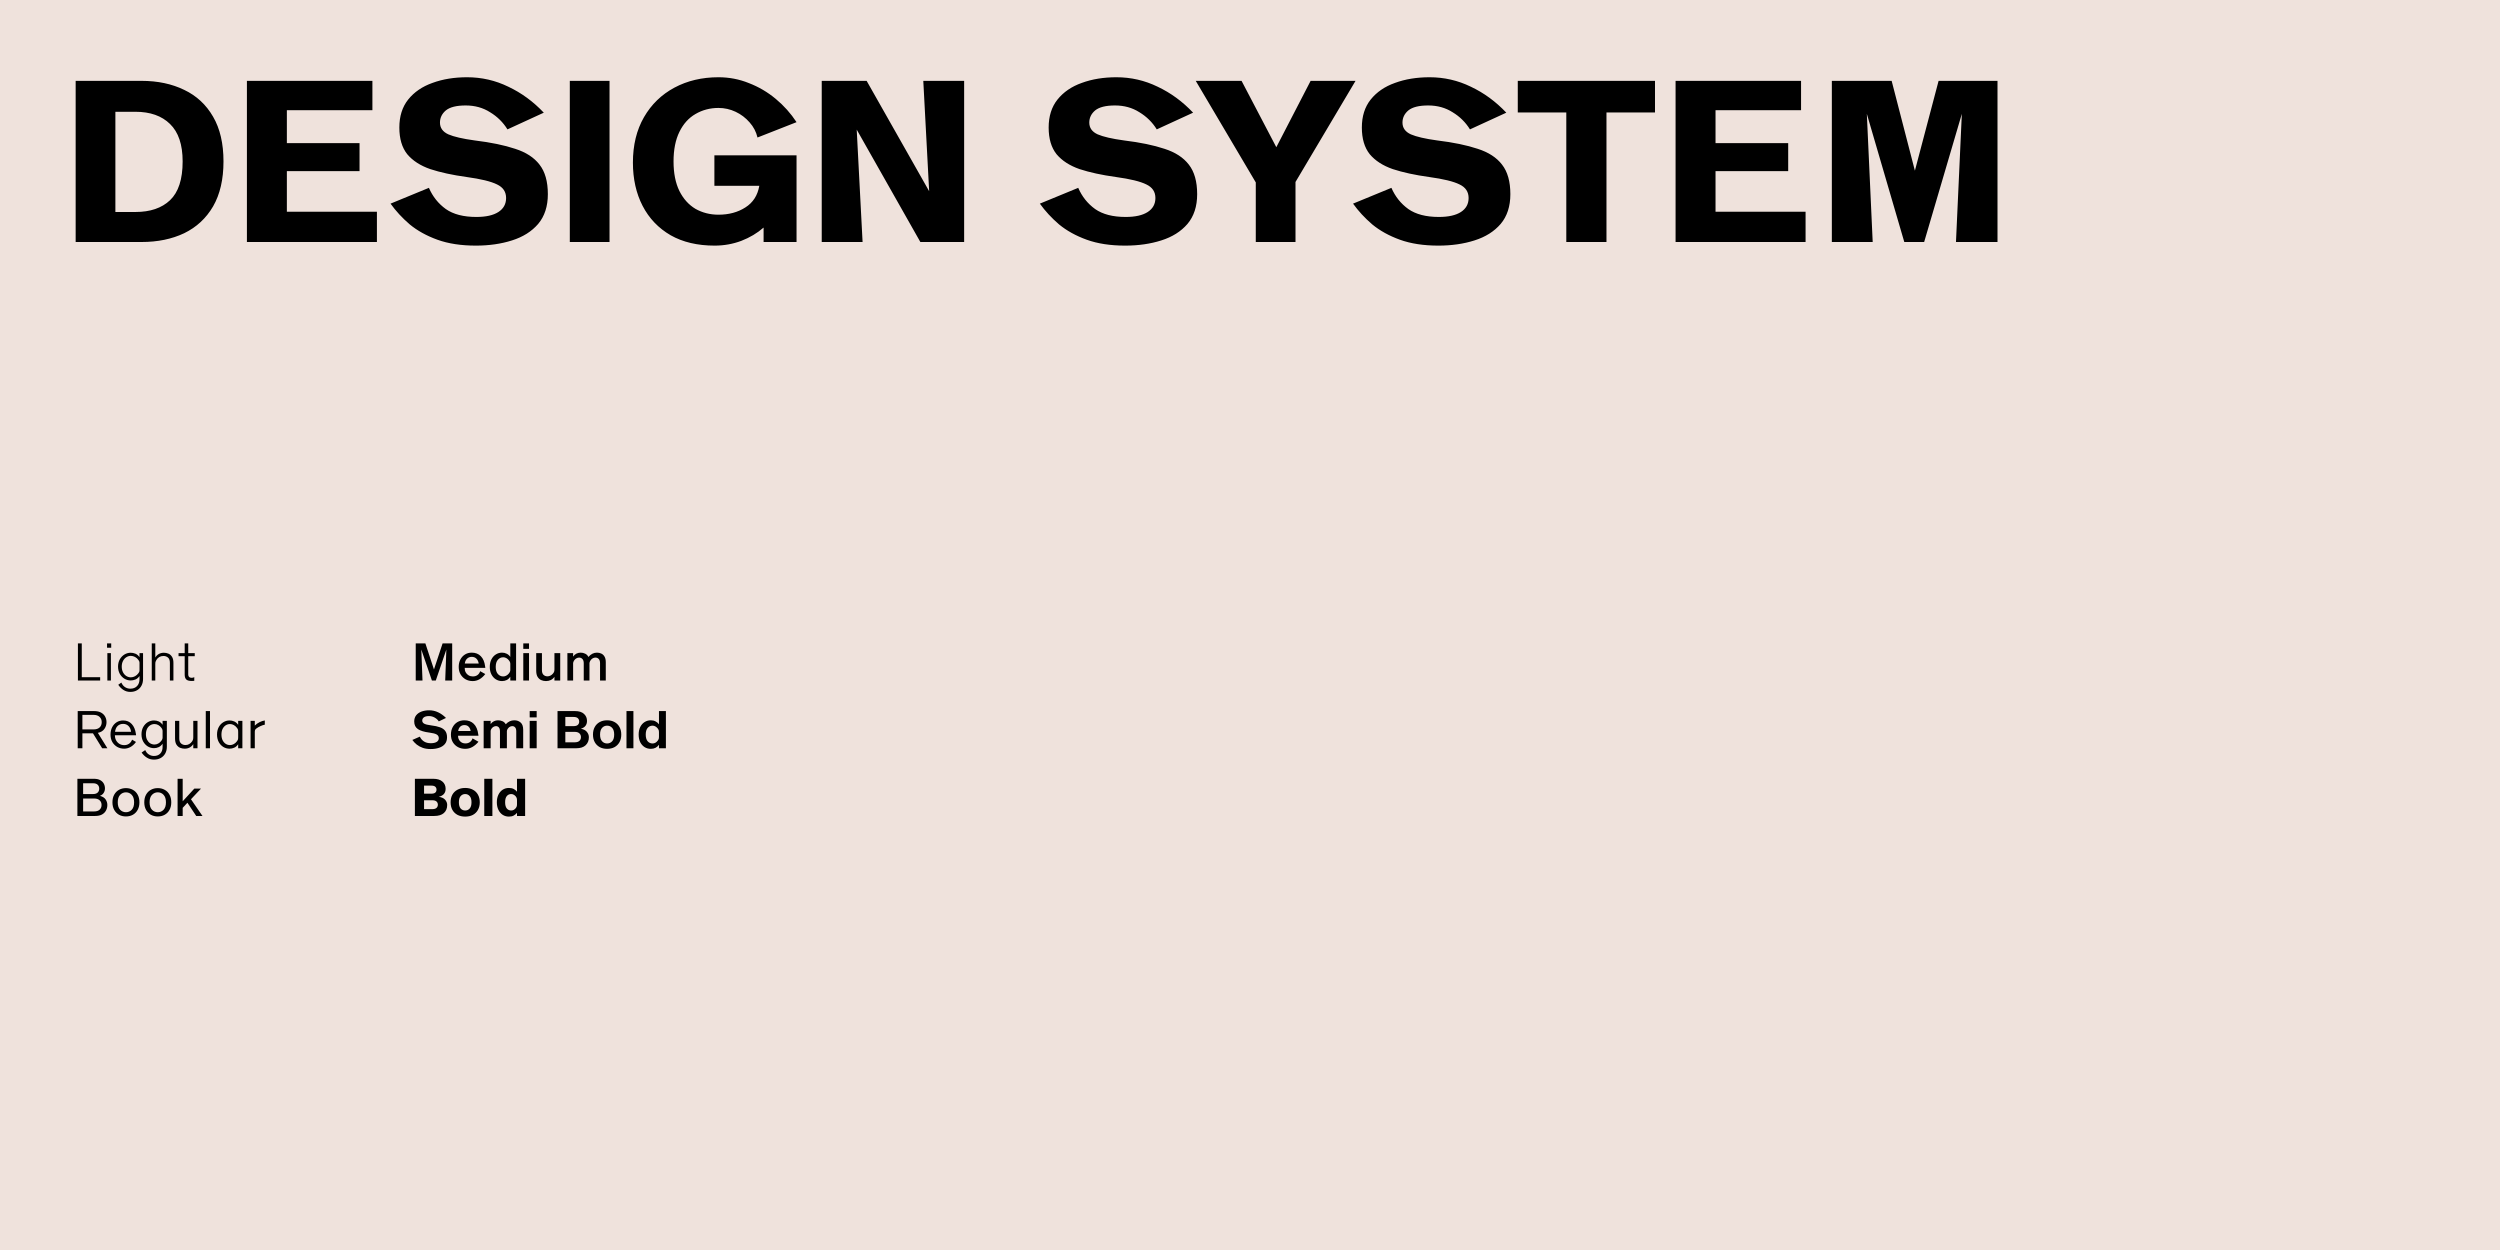 <svg width="1440" height="720" viewBox="0 0 1440 720" fill="none" xmlns="http://www.w3.org/2000/svg">
<rect width="1440" height="720" fill="#EFE2DC"/>
<path d="M43.58 46.575L81.54 46.575C90.813 46.575 99.003 48.308 106.11 51.775C113.217 55.154 118.763 60.311 122.75 67.245C126.737 74.091 128.73 82.671 128.73 92.984C128.73 103.298 126.737 111.921 122.75 118.855C118.763 125.701 113.217 130.858 106.11 134.325C99.003 137.705 90.813 139.395 81.54 139.395H43.58L43.58 46.575ZM66.46 122.105H78.03C86.523 122.105 93.153 119.851 97.92 115.345C102.773 110.751 105.2 103.298 105.2 92.984C105.2 83.278 102.773 76.085 97.92 71.404C93.153 66.725 86.523 64.385 78.03 64.385H66.46L66.46 122.105ZM214.503 63.474L165.233 63.474V82.454H207.093V98.575L165.233 98.575L165.233 121.975L217.103 121.975V139.395L142.223 139.395V46.575L214.503 46.575V63.474ZM224.952 117.295L247.052 108.195C249.219 113.221 252.469 117.295 256.802 120.415C261.136 123.448 266.986 124.965 274.352 124.965C279.899 124.965 284.146 124.011 287.092 122.105C290.039 120.198 291.512 117.511 291.512 114.045C291.512 110.491 289.779 107.891 286.312 106.245C282.846 104.511 276.996 103.081 268.762 101.955C260.616 100.828 253.639 99.311 247.832 97.404C242.112 95.411 237.692 92.551 234.572 88.825C231.539 85.011 230.022 79.898 230.022 73.484C230.022 66.984 231.712 61.611 235.092 57.364C238.559 53.031 243.239 49.825 249.132 47.745C255.026 45.578 261.656 44.495 269.022 44.495C277.429 44.495 285.359 46.315 292.812 49.955C300.352 53.508 307.156 58.491 313.222 64.904L292.292 74.525C289.779 70.451 286.442 67.158 282.282 64.644C278.209 62.044 273.529 60.745 268.242 60.745C262.956 60.745 259.142 61.698 256.802 63.605C254.549 65.511 253.422 67.851 253.422 70.624C253.422 73.658 255.026 75.911 258.232 77.385C261.439 78.771 266.509 79.941 273.442 80.894C282.716 82.021 290.472 83.624 296.712 85.704C302.952 87.698 307.632 90.731 310.752 94.805C313.959 98.878 315.562 104.555 315.562 111.835C315.562 118.855 313.699 124.575 309.972 128.995C306.246 133.328 301.219 136.491 294.892 138.485C288.652 140.478 281.719 141.475 274.092 141.475C265.599 141.475 258.232 140.348 251.992 138.095C245.752 135.841 240.422 132.895 236.002 129.255C231.669 125.528 227.986 121.541 224.952 117.295ZM351.089 46.575V139.395H328.209V46.575L351.089 46.575ZM437.359 107.025L411.489 107.025V89.475L458.809 89.475V139.395H439.829V131.075C436.189 134.281 431.899 136.838 426.959 138.745C422.106 140.565 416.992 141.475 411.619 141.475C401.739 141.475 393.289 139.481 386.269 135.495C379.249 131.421 373.876 125.788 370.149 118.595C366.422 111.401 364.559 103.081 364.559 93.635C364.559 83.581 366.682 74.871 370.929 67.504C375.176 60.138 381.026 54.461 388.479 50.474C395.932 46.488 404.382 44.495 413.829 44.495C419.982 44.495 425.832 45.621 431.379 47.874C437.012 50.041 442.169 53.075 446.849 56.974C451.529 60.874 455.516 65.338 458.809 70.365L436.319 79.204C435.539 75.911 434.022 73.008 431.769 70.495C429.516 67.894 426.829 65.858 423.709 64.385C420.589 62.911 417.296 62.175 413.829 62.175C408.976 62.175 404.556 63.344 400.569 65.684C396.669 67.938 393.592 71.361 391.339 75.954C389.086 80.548 387.959 86.225 387.959 92.984C387.959 99.745 389.086 105.421 391.339 110.015C393.592 114.521 396.669 117.945 400.569 120.285C404.556 122.538 408.976 123.665 413.829 123.665C419.809 123.665 424.966 122.278 429.299 119.505C433.719 116.731 436.406 112.571 437.359 107.025ZM535.196 110.145L531.816 46.575L555.346 46.575V139.395H530.126L493.466 74.654L496.846 139.395H473.316V46.575H499.186L535.196 110.145ZM598.956 117.295L621.056 108.195C623.223 113.221 626.473 117.295 630.806 120.415C635.14 123.448 640.99 124.965 648.356 124.965C653.903 124.965 658.15 124.011 661.096 122.105C664.043 120.198 665.516 117.511 665.516 114.045C665.516 110.491 663.783 107.891 660.316 106.245C656.85 104.511 651 103.081 642.766 101.955C634.62 100.828 627.643 99.311 621.836 97.404C616.116 95.411 611.696 92.551 608.576 88.825C605.543 85.011 604.026 79.898 604.026 73.484C604.026 66.984 605.716 61.611 609.096 57.364C612.563 53.031 617.243 49.825 623.136 47.745C629.03 45.578 635.66 44.495 643.026 44.495C651.433 44.495 659.363 46.315 666.816 49.955C674.356 53.508 681.16 58.491 687.226 64.904L666.296 74.525C663.783 70.451 660.446 67.158 656.286 64.644C652.213 62.044 647.533 60.745 642.246 60.745C636.96 60.745 633.146 61.698 630.806 63.605C628.553 65.511 627.426 67.851 627.426 70.624C627.426 73.658 629.03 75.911 632.236 77.385C635.443 78.771 640.513 79.941 647.446 80.894C656.72 82.021 664.476 83.624 670.716 85.704C676.956 87.698 681.636 90.731 684.756 94.805C687.963 98.878 689.566 104.555 689.566 111.835C689.566 118.855 687.703 124.575 683.976 128.995C680.25 133.328 675.223 136.491 668.896 138.485C662.656 140.478 655.723 141.475 648.096 141.475C639.603 141.475 632.236 140.348 625.996 138.095C619.756 135.841 614.426 132.895 610.006 129.255C605.673 125.528 601.99 121.541 598.956 117.295ZM715.139 46.575L735.159 84.794L754.919 46.575L780.789 46.575L746.209 104.815V139.395H723.329V105.075L688.749 46.575L715.139 46.575ZM779.357 117.295L801.457 108.195C803.623 113.221 806.873 117.295 811.207 120.415C815.54 123.448 821.39 124.965 828.757 124.965C834.303 124.965 838.55 124.011 841.497 122.105C844.443 120.198 845.917 117.511 845.917 114.045C845.917 110.491 844.183 107.891 840.717 106.245C837.25 104.511 831.4 103.081 823.167 101.955C815.02 100.828 808.043 99.311 802.237 97.404C796.517 95.411 792.097 92.551 788.977 88.825C785.943 85.011 784.427 79.898 784.427 73.484C784.427 66.984 786.117 61.611 789.497 57.364C792.963 53.031 797.643 49.825 803.537 47.745C809.43 45.578 816.06 44.495 823.427 44.495C831.833 44.495 839.763 46.315 847.217 49.955C854.757 53.508 861.56 58.491 867.627 64.904L846.697 74.525C844.183 70.451 840.847 67.158 836.687 64.644C832.613 62.044 827.933 60.745 822.647 60.745C817.36 60.745 813.547 61.698 811.207 63.605C808.953 65.511 807.827 67.851 807.827 70.624C807.827 73.658 809.43 75.911 812.637 77.385C815.843 78.771 820.913 79.941 827.847 80.894C837.12 82.021 844.877 83.624 851.117 85.704C857.357 87.698 862.037 90.731 865.157 94.805C868.363 98.878 869.967 104.555 869.967 111.835C869.967 118.855 868.103 124.575 864.377 128.995C860.65 133.328 855.623 136.491 849.297 138.485C843.057 140.478 836.123 141.475 828.497 141.475C820.003 141.475 812.637 140.348 806.397 138.095C800.157 135.841 794.827 132.895 790.407 129.255C786.073 125.528 782.39 121.541 779.357 117.295ZM953.279 46.575V64.775H925.329V139.395H902.189V64.775H874.239V46.575L953.279 46.575ZM1037.41 63.474L988.143 63.474V82.454L1030 82.454V98.575H988.143V121.975H1040.01V139.395H965.133V46.575L1037.41 46.575V63.474ZM1102.98 98.314L1116.63 46.575L1150.56 46.575V139.395H1126.64L1130.02 65.555L1108.31 139.395H1096.87L1075.29 65.555L1078.67 139.395H1055.14V46.575L1089.59 46.575L1102.98 98.314Z" fill="black"/>
<path d="M57.69 390.08V392H44.88V370.58H47.1V390.08H57.69ZM63.876 392H61.836V376.22H63.876V392ZM64.056 373.1H61.656V370.58H64.056V373.1ZM80.356 378.53V376.22H82.396V391.04C82.396 392.52 82.096 393.82 81.496 394.94C80.896 396.08 80.046 396.96 78.946 397.58C77.846 398.22 76.546 398.54 75.046 398.54C73.606 398.54 72.306 398.17 71.146 397.43C69.986 396.71 68.976 395.71 68.116 394.43L69.886 393.17C70.446 394.39 71.186 395.28 72.106 395.84C73.026 396.4 74.006 396.68 75.046 396.68C76.686 396.68 77.976 396.19 78.916 395.21C79.876 394.23 80.356 392.87 80.356 391.13V389.39C79.676 390.37 78.886 391.04 77.986 391.4C77.086 391.76 76.196 391.94 75.316 391.94C73.996 391.94 72.776 391.6 71.656 390.92C70.556 390.24 69.666 389.3 68.986 388.1C68.326 386.88 67.996 385.5 67.996 383.96C67.996 382.4 68.326 381.02 68.986 379.82C69.666 378.62 70.556 377.68 71.656 377C72.776 376.32 73.996 375.98 75.316 375.98C76.196 375.98 77.086 376.16 77.986 376.52C78.886 376.88 79.676 377.55 80.356 378.53ZM80.356 385.43V382.49C80.356 382.27 80.356 382.04 80.356 381.8C80.356 381.56 80.336 381.37 80.296 381.23C80.236 380.97 80.056 380.62 79.756 380.18C79.236 379.42 78.576 378.83 77.776 378.41C76.996 377.99 76.196 377.78 75.376 377.78C74.436 377.78 73.566 378.04 72.766 378.56C71.966 379.06 71.326 379.78 70.846 380.72C70.366 381.64 70.126 382.72 70.126 383.96C70.126 385.2 70.366 386.29 70.846 387.23C71.326 388.15 71.966 388.87 72.766 389.39C73.566 389.89 74.436 390.14 75.376 390.14C76.196 390.14 76.996 389.93 77.776 389.51C78.576 389.07 79.236 388.48 79.756 387.74C80.056 387.3 80.236 386.95 80.296 386.69C80.336 386.53 80.356 386.33 80.356 386.09C80.356 385.85 80.356 385.63 80.356 385.43ZM89.452 382.58V392H87.412V370.58H89.452V378.74C89.972 377.86 90.652 377.18 91.492 376.7C92.352 376.22 93.322 375.98 94.402 375.98C95.282 375.98 96.142 376.15 96.982 376.49C97.822 376.83 98.512 377.43 99.052 378.29C99.612 379.13 99.892 380.31 99.892 381.83V392H97.852V381.83C97.852 380.37 97.482 379.34 96.742 378.74C96.022 378.14 95.162 377.84 94.162 377.84C93.262 377.84 92.462 378.04 91.762 378.44C91.082 378.84 90.512 379.42 90.052 380.18C89.792 380.62 89.622 381 89.542 381.32C89.522 381.46 89.502 381.65 89.482 381.89C89.462 382.13 89.452 382.36 89.452 382.58ZM106.383 370.58H108.423V376.22H112.173V377.96H108.423V388.55C108.423 389.17 108.593 389.64 108.933 389.96C109.293 390.26 109.763 390.41 110.343 390.41C110.803 390.41 111.173 390.35 111.453 390.23C111.753 390.09 111.903 390.02 111.903 390.02V392.12C111.903 392.12 111.793 392.14 111.573 392.18C111.353 392.22 110.983 392.24 110.463 392.24C108.943 392.24 107.883 391.95 107.283 391.37C106.683 390.77 106.383 389.84 106.383 388.58V377.96H102.843V376.22H106.383V370.58ZM47.46 422.39V431H44.76V409.58H54.21C55.81 409.58 57.14 409.87 58.2 410.45C59.26 411.03 60.05 411.81 60.57 412.79C61.09 413.75 61.35 414.81 61.35 415.97C61.35 417.41 60.94 418.71 60.12 419.87C59.3 421.03 58.05 421.78 56.37 422.12L61.86 431H58.86L53.55 422.39H47.46ZM53.94 411.77H47.46V420.14H53.94C55.4 420.14 56.54 419.77 57.36 419.03C58.18 418.27 58.59 417.24 58.59 415.94C58.59 414.72 58.18 413.72 57.36 412.94C56.54 412.16 55.4 411.77 53.94 411.77ZM76.078 426.05L78.328 427.37C77.388 428.67 76.328 429.64 75.148 430.28C73.968 430.92 72.758 431.24 71.518 431.24C70.078 431.24 68.758 430.91 67.558 430.25C66.378 429.57 65.428 428.63 64.708 427.43C64.008 426.21 63.658 424.78 63.658 423.14C63.658 421.54 63.968 420.13 64.588 418.91C65.228 417.67 66.088 416.71 67.168 416.03C68.268 415.33 69.518 414.98 70.918 414.98C72.978 414.98 74.638 415.67 75.898 417.05C77.158 418.43 77.948 420.3 78.268 422.66L78.388 423.53H66.178C66.198 424.69 66.448 425.69 66.928 426.53C67.408 427.37 68.048 428.03 68.848 428.51C69.668 428.97 70.578 429.2 71.578 429.2C72.598 429.2 73.498 428.94 74.278 428.42C75.078 427.9 75.678 427.11 76.078 426.05ZM70.918 416.96C69.658 416.96 68.608 417.35 67.768 418.13C66.948 418.91 66.448 420.04 66.268 421.52H75.508C75.308 420.04 74.798 418.91 73.978 418.13C73.158 417.35 72.138 416.96 70.918 416.96ZM93.65 417.5V415.22H96.109V430.1C96.109 431.6 95.799 432.9 95.18 434C94.559 435.12 93.689 435.99 92.57 436.61C91.469 437.23 90.169 437.54 88.669 437.54C87.169 437.54 85.829 437.17 84.65 436.43C83.469 435.71 82.439 434.72 81.559 433.46L83.659 432.05C84.139 433.17 84.829 434.01 85.73 434.57C86.629 435.15 87.609 435.44 88.669 435.44C90.189 435.44 91.4 434.98 92.299 434.06C93.2 433.14 93.65 431.87 93.65 430.25V428.36C93.029 429.28 92.29 429.94 91.43 430.34C90.57 430.74 89.669 430.94 88.73 430.94C87.43 430.94 86.23 430.61 85.129 429.95C84.049 429.27 83.169 428.33 82.49 427.13C81.829 425.93 81.499 424.54 81.499 422.96C81.499 421.36 81.829 419.96 82.49 418.76C83.169 417.56 84.049 416.63 85.129 415.97C86.23 415.31 87.43 414.98 88.73 414.98C89.669 414.98 90.57 415.17 91.43 415.55C92.29 415.93 93.029 416.58 93.65 417.5ZM93.65 424.19V421.7C93.65 421.46 93.65 421.22 93.65 420.98C93.65 420.74 93.62 420.54 93.559 420.38C93.46 419.98 93.24 419.57 92.9 419.15C92.419 418.51 91.84 418 91.159 417.62C90.48 417.24 89.76 417.05 88.999 417.05C88.1 417.05 87.269 417.29 86.51 417.77C85.769 418.23 85.169 418.9 84.71 419.78C84.269 420.66 84.049 421.72 84.049 422.96C84.049 424.18 84.269 425.23 84.71 426.11C85.169 426.99 85.769 427.67 86.51 428.15C87.269 428.61 88.1 428.84 88.999 428.84C89.76 428.84 90.48 428.65 91.159 428.27C91.84 427.89 92.419 427.38 92.9 426.74C93.24 426.32 93.46 425.91 93.559 425.51C93.62 425.35 93.65 425.15 93.65 424.91C93.65 424.67 93.65 424.43 93.65 424.19ZM111.326 415.22H113.756V431H111.326V428.6C110.786 429.46 110.086 430.12 109.226 430.58C108.386 431.02 107.436 431.24 106.376 431.24C105.476 431.24 104.596 431.07 103.736 430.73C102.896 430.37 102.196 429.76 101.636 428.9C101.096 428.04 100.826 426.85 100.826 425.33V415.22H103.256V425.3C103.256 426.64 103.606 427.62 104.306 428.24C105.006 428.84 105.836 429.14 106.796 429.14C107.616 429.14 108.336 428.96 108.956 428.6C109.596 428.24 110.136 427.75 110.576 427.13C110.896 426.71 111.106 426.28 111.206 425.84C111.266 425.68 111.296 425.48 111.296 425.24C111.316 425 111.326 424.76 111.326 424.52V415.22ZM120.953 431H118.523V409.58H120.953V431ZM137.185 415.22H139.615V431H137.185V428.69C136.545 429.63 135.785 430.29 134.905 430.67C134.045 431.05 133.155 431.24 132.235 431.24C130.935 431.24 129.735 430.91 128.635 430.25C127.535 429.57 126.655 428.62 125.995 427.4C125.335 426.18 125.005 424.75 125.005 423.11C125.005 421.47 125.335 420.04 125.995 418.82C126.655 417.6 127.535 416.66 128.635 416C129.735 415.32 130.935 414.98 132.235 414.98C133.155 414.98 134.045 415.17 134.905 415.55C135.785 415.93 136.545 416.58 137.185 417.5V415.22ZM137.185 421.7C137.185 421.46 137.175 421.22 137.155 420.98C137.155 420.74 137.135 420.54 137.095 420.38C136.995 419.98 136.765 419.57 136.405 419.15C135.925 418.51 135.335 418 134.635 417.62C133.955 417.24 133.245 417.05 132.505 417.05C131.605 417.05 130.775 417.29 130.015 417.77C129.275 418.25 128.675 418.94 128.215 419.84C127.775 420.74 127.555 421.83 127.555 423.11C127.555 424.39 127.775 425.48 128.215 426.38C128.675 427.28 129.275 427.97 130.015 428.45C130.775 428.93 131.605 429.17 132.505 429.17C133.245 429.17 133.955 428.98 134.635 428.6C135.335 428.22 135.925 427.71 136.405 427.07C136.585 426.87 136.725 426.66 136.825 426.44C136.945 426.22 137.035 426.02 137.095 425.84C137.135 425.68 137.155 425.48 137.155 425.24C137.175 425 137.185 424.76 137.185 424.52V421.7ZM144.332 415.22H146.762V417.95C147.542 417.15 148.452 416.49 149.492 415.97C150.532 415.45 151.542 415.12 152.522 414.98V417.41C151.802 417.53 150.982 417.8 150.062 418.22C149.162 418.62 148.342 419.1 147.602 419.66C147.262 419.92 147.032 420.2 146.912 420.5C146.852 420.68 146.812 420.87 146.792 421.07C146.772 421.25 146.762 421.44 146.762 421.64V431H144.332V415.22ZM57.54 458.42C59.08 458.8 60.18 459.49 60.84 460.49C61.5 461.47 61.83 462.53 61.83 463.67C61.83 464.83 61.57 465.89 61.05 466.85C60.55 467.81 59.78 468.58 58.74 469.16C57.7 469.72 56.37 470 54.75 470H44.58V448.58H54.06C55.52 448.58 56.72 448.83 57.66 449.33C58.6 449.83 59.3 450.5 59.76 451.34C60.22 452.18 60.45 453.11 60.45 454.13C60.45 455.07 60.21 455.92 59.73 456.68C59.27 457.44 58.54 458.02 57.54 458.42ZM47.88 451.16V457.37H53.61C54.77 457.37 55.65 457.09 56.25 456.53C56.85 455.97 57.15 455.22 57.15 454.28C57.15 453.32 56.85 452.56 56.25 452C55.65 451.44 54.77 451.16 53.61 451.16H47.88ZM47.88 459.95V467.39H54.24C55.6 467.39 56.65 467.05 57.39 466.37C58.13 465.67 58.5 464.77 58.5 463.67C58.5 462.55 58.13 461.65 57.39 460.97C56.65 460.29 55.6 459.95 54.24 459.95H47.88ZM72.537 453.95C74.037 453.95 75.367 454.28 76.527 454.94C77.707 455.58 78.627 456.51 79.287 457.73C79.967 458.95 80.307 460.42 80.307 462.14C80.307 463.82 79.967 465.27 79.287 466.49C78.627 467.71 77.707 468.65 76.527 469.31C75.367 469.95 74.037 470.27 72.537 470.27C71.057 470.27 69.727 469.95 68.547 469.31C67.387 468.65 66.467 467.71 65.787 466.49C65.107 465.27 64.767 463.82 64.767 462.14C64.767 460.42 65.107 458.95 65.787 457.73C66.467 456.51 67.387 455.58 68.547 454.94C69.727 454.28 71.057 453.95 72.537 453.95ZM72.537 467.84C73.857 467.84 74.967 467.37 75.867 466.43C76.787 465.47 77.247 464.04 77.247 462.14C77.247 460.22 76.787 458.78 75.867 457.82C74.967 456.86 73.857 456.38 72.537 456.38C71.237 456.38 70.127 456.86 69.207 457.82C68.287 458.78 67.827 460.22 67.827 462.14C67.827 464.04 68.287 465.47 69.207 466.43C70.127 467.37 71.237 467.84 72.537 467.84ZM90.877 453.95C92.377 453.95 93.707 454.28 94.867 454.94C96.047 455.58 96.967 456.51 97.627 457.73C98.307 458.95 98.647 460.42 98.647 462.14C98.647 463.82 98.307 465.27 97.627 466.49C96.967 467.71 96.047 468.65 94.867 469.31C93.707 469.95 92.377 470.27 90.877 470.27C89.397 470.27 88.067 469.95 86.887 469.31C85.727 468.65 84.807 467.71 84.127 466.49C83.447 465.27 83.107 463.82 83.107 462.14C83.107 460.42 83.447 458.95 84.127 457.73C84.807 456.51 85.727 455.58 86.887 454.94C88.067 454.28 89.397 453.95 90.877 453.95ZM90.877 467.84C92.197 467.84 93.307 467.37 94.207 466.43C95.127 465.47 95.587 464.04 95.587 462.14C95.587 460.22 95.127 458.78 94.207 457.82C93.307 456.86 92.197 456.38 90.877 456.38C89.577 456.38 88.467 456.86 87.547 457.82C86.627 458.78 86.167 460.22 86.167 462.14C86.167 464.04 86.627 465.47 87.547 466.43C88.467 467.37 89.577 467.84 90.877 467.84ZM109.997 460.37L116.627 470H113.027L107.957 462.38L105.227 465.32V470H102.287V448.58H105.227V461.54L111.947 454.22H115.787L109.997 460.37Z" fill="black"/>
<path d="M249.96 385.61L254.94 370.58H260.46V392H256.44L257.1 374.12L251.01 392H248.79L242.67 374.12L243.36 392H239.46V370.58H245.01L249.96 385.61ZM276.578 386.6L279.518 388.25C278.498 389.57 277.378 390.58 276.158 391.28C274.938 391.96 273.638 392.3 272.258 392.3C270.778 392.3 269.428 391.97 268.208 391.31C267.008 390.63 266.038 389.68 265.298 388.46C264.578 387.24 264.218 385.81 264.218 384.17C264.218 382.53 264.538 381.1 265.178 379.88C265.838 378.64 266.728 377.67 267.848 376.97C268.988 376.27 270.278 375.92 271.718 375.92C273.878 375.92 275.618 376.6 276.938 377.96C278.278 379.3 279.108 381.26 279.428 383.84L279.548 384.68H267.668C267.648 385.66 267.838 386.52 268.238 387.26C268.638 388 269.198 388.58 269.918 389C270.638 389.42 271.458 389.63 272.378 389.63C273.398 389.63 274.278 389.37 275.018 388.85C275.758 388.31 276.278 387.56 276.578 386.6ZM271.718 378.35C270.638 378.35 269.738 378.7 269.018 379.4C268.298 380.08 267.868 381.01 267.728 382.19H275.738C275.558 381.01 275.118 380.08 274.418 379.4C273.738 378.7 272.838 378.35 271.718 378.35ZM293.938 370.58H297.268V392H293.938V389.81C293.378 390.65 292.688 391.28 291.868 391.7C291.048 392.1 290.158 392.3 289.198 392.3C287.898 392.3 286.708 391.97 285.628 391.31C284.568 390.65 283.718 389.71 283.078 388.49C282.438 387.27 282.118 385.82 282.118 384.14C282.118 382.44 282.438 380.98 283.078 379.76C283.718 378.54 284.568 377.6 285.628 376.94C286.708 376.26 287.898 375.92 289.198 375.92C290.158 375.92 291.048 376.13 291.868 376.55C292.688 376.95 293.378 377.56 293.938 378.38V370.58ZM293.938 382.97C293.938 382.71 293.938 382.48 293.938 382.28C293.938 382.06 293.908 381.85 293.848 381.65C293.708 381.15 293.438 380.68 293.038 380.24C292.638 379.74 292.158 379.34 291.598 379.04C291.058 378.74 290.478 378.59 289.858 378.59C288.658 378.59 287.638 379.06 286.798 380C285.958 380.92 285.538 382.3 285.538 384.14C285.538 385.96 285.958 387.33 286.798 388.25C287.638 389.17 288.658 389.63 289.858 389.63C290.478 389.63 291.058 389.48 291.598 389.18C292.158 388.88 292.638 388.49 293.038 388.01C293.258 387.77 293.428 387.53 293.548 387.29C293.668 387.03 293.768 386.79 293.848 386.57C293.908 386.37 293.938 386.17 293.938 385.97C293.938 385.75 293.938 385.51 293.938 385.25V382.97ZM304.715 392H301.415V376.22H304.715V392ZM304.715 373.76H301.415V370.58H304.715V373.76ZM319.357 376.22H322.687V392H319.357V389.84C318.797 390.66 318.097 391.28 317.257 391.7C316.417 392.1 315.497 392.3 314.497 392.3C313.497 392.3 312.567 392.11 311.707 391.73C310.867 391.35 310.177 390.72 309.637 389.84C309.117 388.96 308.857 387.78 308.857 386.3V376.22H312.157V386.06C312.157 387.24 312.457 388.12 313.057 388.7C313.677 389.28 314.427 389.57 315.307 389.57C315.947 389.57 316.527 389.43 317.047 389.15C317.587 388.87 318.047 388.51 318.427 388.07C318.827 387.65 319.097 387.19 319.237 386.69C319.297 386.51 319.327 386.31 319.327 386.09C319.347 385.85 319.357 385.6 319.357 385.34V376.22ZM339.536 382.73V392H336.236V382.01C336.236 380.93 335.976 380.12 335.456 379.58C334.956 379.04 334.346 378.77 333.626 378.77C333.106 378.77 332.626 378.88 332.186 379.1C331.766 379.32 331.386 379.61 331.046 379.97C330.646 380.43 330.376 380.9 330.236 381.38C330.176 381.56 330.136 381.76 330.116 381.98C330.116 382.18 330.116 382.43 330.116 382.73V392H326.816V376.22H330.116V378.2C330.636 377.44 331.266 376.87 332.006 376.49C332.766 376.11 333.586 375.92 334.466 375.92C335.386 375.92 336.246 376.12 337.046 376.52C337.866 376.9 338.496 377.53 338.936 378.41C340.336 376.75 341.976 375.92 343.856 375.92C344.756 375.92 345.586 376.1 346.346 376.46C347.126 376.82 347.746 377.4 348.206 378.2C348.686 379 348.926 380.08 348.926 381.44V392H345.626V382.01C345.626 380.93 345.376 380.12 344.876 379.58C344.376 379.04 343.756 378.77 343.016 378.77C342.496 378.77 342.016 378.88 341.576 379.1C341.156 379.32 340.786 379.61 340.466 379.97C340.066 380.43 339.796 380.9 339.656 381.38C339.596 381.56 339.556 381.76 339.536 381.98C339.536 382.18 339.536 382.43 339.536 382.73ZM237.51 426.2L241.83 424.31C242.37 425.47 243.16 426.39 244.2 427.07C245.24 427.75 246.55 428.09 248.13 428.09C249.59 428.09 250.72 427.84 251.52 427.34C252.34 426.84 252.75 426.12 252.75 425.18C252.75 424.26 252.35 423.56 251.55 423.08C250.75 422.6 249.34 422.23 247.32 421.97C244.4 421.61 242.21 420.95 240.75 419.99C239.31 419.03 238.59 417.56 238.59 415.58C238.59 414.18 238.95 413.01 239.67 412.07C240.41 411.11 241.43 410.38 242.73 409.88C244.03 409.38 245.53 409.13 247.23 409.13C249.05 409.13 250.77 409.52 252.39 410.3C254.01 411.06 255.51 412.14 256.89 413.54L252.75 415.52C252.15 414.6 251.34 413.86 250.32 413.3C249.32 412.74 248.25 412.46 247.11 412.46C245.79 412.46 244.81 412.7 244.17 413.18C243.53 413.66 243.21 414.29 243.21 415.07C243.21 415.83 243.59 416.42 244.35 416.84C245.11 417.26 246.46 417.59 248.4 417.83C250.44 418.07 252.13 418.44 253.47 418.94C254.81 419.42 255.81 420.12 256.47 421.04C257.15 421.96 257.49 423.18 257.49 424.7C257.49 426.26 257.08 427.54 256.26 428.54C255.44 429.52 254.32 430.25 252.9 430.73C251.48 431.21 249.87 431.45 248.07 431.45C246.35 431.45 244.83 431.22 243.51 430.76C242.19 430.28 241.03 429.65 240.03 428.87C239.05 428.07 238.21 427.18 237.51 426.2ZM272.181 425.3L275.601 427.25C274.521 428.55 273.341 429.56 272.061 430.28C270.801 430.98 269.441 431.33 267.981 431.33C266.441 431.33 265.041 431 263.781 430.34C262.541 429.66 261.551 428.71 260.811 427.49C260.091 426.25 259.731 424.8 259.731 423.14C259.731 421.54 260.061 420.12 260.721 418.88C261.381 417.62 262.291 416.64 263.451 415.94C264.631 415.24 265.981 414.89 267.501 414.89C269.721 414.89 271.521 415.57 272.901 416.93C274.281 418.29 275.141 420.31 275.481 422.99L275.601 423.77H263.841C263.821 425.01 264.201 426.06 264.981 426.92C265.761 427.78 266.801 428.21 268.101 428.21C269.081 428.21 269.931 427.96 270.651 427.46C271.371 426.94 271.881 426.22 272.181 425.3ZM267.501 417.65C266.461 417.65 265.631 417.98 265.011 418.64C264.391 419.28 264.031 420.08 263.931 421.04H271.071C270.951 420.08 270.591 419.28 269.991 418.64C269.411 417.98 268.581 417.65 267.501 417.65ZM291.967 421.76V431H287.977V421.28C287.977 420.22 287.757 419.45 287.317 418.97C286.897 418.49 286.367 418.25 285.727 418.25C285.267 418.25 284.847 418.35 284.467 418.55C284.087 418.73 283.757 418.97 283.477 419.27C283.077 419.69 282.817 420.11 282.697 420.53C282.637 420.71 282.607 420.9 282.607 421.1C282.607 421.3 282.607 421.52 282.607 421.76V431H278.587V415.22H282.607V417.05C283.147 416.31 283.777 415.77 284.497 415.43C285.237 415.07 286.017 414.89 286.837 414.89C287.797 414.89 288.667 415.07 289.447 415.43C290.247 415.79 290.867 416.37 291.307 417.17C292.727 415.65 294.367 414.89 296.227 414.89C297.707 414.89 298.927 415.32 299.887 416.18C300.867 417.02 301.357 418.41 301.357 420.35V431H297.367V421.28C297.367 420.22 297.147 419.45 296.707 418.97C296.287 418.49 295.757 418.25 295.117 418.25C294.637 418.25 294.207 418.35 293.827 418.55C293.467 418.73 293.147 418.97 292.867 419.27C292.467 419.69 292.207 420.11 292.087 420.53C292.027 420.71 291.987 420.9 291.967 421.1C291.967 421.3 291.967 421.52 291.967 421.76ZM309.121 431H305.101V415.22H309.121V431ZM309.121 413.21H305.101V409.58H309.121V413.21ZM334.574 419.75C336.194 420.05 337.364 420.67 338.084 421.61C338.824 422.53 339.194 423.54 339.194 424.64C339.194 426.54 338.574 428.08 337.334 429.26C336.114 430.42 334.294 431 331.874 431H321.134V409.58H331.244C333.504 409.58 335.214 410.12 336.374 411.2C337.534 412.26 338.114 413.61 338.114 415.25C338.114 416.37 337.824 417.31 337.244 418.07C336.664 418.83 335.774 419.39 334.574 419.75ZM325.634 412.97V418.25H330.374C331.514 418.25 332.334 418.01 332.834 417.53C333.354 417.05 333.614 416.42 333.614 415.64C333.614 414.82 333.354 414.17 332.834 413.69C332.334 413.21 331.514 412.97 330.374 412.97H325.634ZM325.634 421.55V427.58H330.944C332.184 427.58 333.104 427.31 333.704 426.77C334.324 426.21 334.634 425.48 334.634 424.58C334.634 423.68 334.324 422.95 333.704 422.39C333.104 421.83 332.184 421.55 330.944 421.55H325.634ZM349.687 414.89C351.327 414.89 352.757 415.23 353.977 415.91C355.197 416.57 356.147 417.52 356.827 418.76C357.507 419.98 357.847 421.43 357.847 423.11C357.847 424.81 357.507 426.27 356.827 427.49C356.147 428.71 355.197 429.66 353.977 430.34C352.757 431 351.327 431.33 349.687 431.33C348.067 431.33 346.647 431 345.427 430.34C344.207 429.66 343.257 428.71 342.577 427.49C341.897 426.27 341.557 424.81 341.557 423.11C341.557 421.43 341.897 419.98 342.577 418.76C343.257 417.52 344.207 416.57 345.427 415.91C346.647 415.23 348.067 414.89 349.687 414.89ZM349.687 428.24C350.847 428.24 351.817 427.82 352.597 426.98C353.377 426.14 353.767 424.85 353.767 423.11C353.767 421.37 353.377 420.08 352.597 419.24C351.817 418.4 350.847 417.98 349.687 417.98C348.547 417.98 347.587 418.4 346.807 419.24C346.027 420.08 345.637 421.37 345.637 423.11C345.637 424.85 346.027 426.14 346.807 426.98C347.587 427.82 348.547 428.24 349.687 428.24ZM364.844 431H360.854V409.58H364.844V431ZM379.566 409.58H383.556V431H379.566V428.99C379.046 429.73 378.386 430.31 377.586 430.73C376.806 431.13 375.896 431.33 374.856 431.33C373.536 431.33 372.346 431 371.286 430.34C370.226 429.66 369.386 428.71 368.766 427.49C368.166 426.25 367.866 424.79 367.866 423.11C367.866 421.45 368.166 420 368.766 418.76C369.386 417.52 370.226 416.57 371.286 415.91C372.346 415.23 373.536 414.89 374.856 414.89C375.896 414.89 376.806 415.1 377.586 415.52C378.386 415.92 379.046 416.48 379.566 417.2V409.58ZM379.566 421.97C379.566 421.73 379.556 421.53 379.536 421.37C379.536 421.21 379.516 421.02 379.476 420.8C379.356 420.34 379.116 419.9 378.756 419.48C378.396 419.04 377.966 418.68 377.466 418.4C376.966 418.12 376.436 417.98 375.876 417.98C374.736 417.98 373.796 418.41 373.056 419.27C372.316 420.13 371.946 421.41 371.946 423.11C371.946 424.83 372.316 426.12 373.056 426.98C373.796 427.82 374.736 428.24 375.876 428.24C376.436 428.24 376.966 428.11 377.466 427.85C377.966 427.57 378.396 427.2 378.756 426.74C379.096 426.34 379.336 425.9 379.476 425.42C379.516 425.2 379.536 425.01 379.536 424.85C379.556 424.69 379.566 424.49 379.566 424.25V421.97ZM252.72 458.96C254.42 459.2 255.65 459.77 256.41 460.67C257.19 461.57 257.58 462.56 257.58 463.64C257.58 465.62 256.94 467.18 255.66 468.32C254.38 469.44 252.53 470 250.11 470H238.98V448.58H249.51C251.83 448.58 253.6 449.11 254.82 450.17C256.06 451.23 256.68 452.62 256.68 454.34C256.68 456.78 255.36 458.32 252.72 458.96ZM244.26 452.51V457.16H248.37C249.49 457.16 250.28 456.95 250.74 456.53C251.2 456.09 251.43 455.53 251.43 454.85C251.43 454.15 251.2 453.59 250.74 453.17C250.28 452.73 249.49 452.51 248.37 452.51H244.26ZM244.26 460.94V466.07H248.88C250.06 466.07 250.91 465.83 251.43 465.35C251.95 464.87 252.21 464.26 252.21 463.52C252.21 462.76 251.95 462.14 251.43 461.66C250.91 461.18 250.06 460.94 248.88 460.94H244.26ZM267.95 453.86C269.67 453.86 271.15 454.2 272.39 454.88C273.65 455.54 274.62 456.49 275.3 457.73C276 458.97 276.35 460.43 276.35 462.11C276.35 463.79 276 465.25 275.3 466.49C274.62 467.73 273.65 468.69 272.39 469.37C271.15 470.03 269.67 470.36 267.95 470.36C266.25 470.36 264.77 470.03 263.51 469.37C262.25 468.69 261.27 467.73 260.57 466.49C259.89 465.25 259.55 463.79 259.55 462.11C259.55 460.43 259.89 458.97 260.57 457.73C261.27 456.49 262.25 455.54 263.51 454.88C264.77 454.2 266.25 453.86 267.95 453.86ZM267.95 466.85C268.99 466.85 269.85 466.47 270.53 465.71C271.23 464.93 271.58 463.73 271.58 462.11C271.58 460.49 271.23 459.3 270.53 458.54C269.85 457.76 268.99 457.37 267.95 457.37C266.91 457.37 266.04 457.76 265.34 458.54C264.66 459.3 264.32 460.49 264.32 462.11C264.32 463.73 264.66 464.93 265.34 465.71C266.04 466.47 266.91 466.85 267.95 466.85ZM283.614 470H278.934V448.58H283.614V470ZM297.791 448.58H302.471V470H297.791V468.2C297.291 468.82 296.661 469.34 295.901 469.76C295.161 470.16 294.241 470.36 293.141 470.36C291.801 470.36 290.601 470.02 289.541 469.34C288.501 468.66 287.681 467.7 287.081 466.46C286.481 465.22 286.181 463.77 286.181 462.11C286.181 460.45 286.481 459 287.081 457.76C287.681 456.52 288.501 455.56 289.541 454.88C290.601 454.2 291.801 453.86 293.141 453.86C294.241 453.86 295.161 454.06 295.901 454.46C296.661 454.86 297.291 455.38 297.791 456.02V448.58ZM297.791 460.97C297.791 460.75 297.781 460.59 297.761 460.49C297.761 460.37 297.741 460.2 297.701 459.98C297.621 459.58 297.411 459.16 297.071 458.72C296.751 458.32 296.361 458 295.901 457.76C295.461 457.5 294.991 457.37 294.491 457.37C293.411 457.37 292.551 457.76 291.911 458.54C291.271 459.32 290.951 460.51 290.951 462.11C290.951 463.69 291.271 464.88 291.911 465.68C292.551 466.46 293.411 466.85 294.491 466.85C294.991 466.85 295.461 466.73 295.901 466.49C296.361 466.23 296.751 465.9 297.071 465.5C297.411 465.06 297.621 464.64 297.701 464.24C297.741 464.02 297.761 463.85 297.761 463.73C297.781 463.61 297.791 463.45 297.791 463.25V460.97Z" fill="black"/>
</svg>
